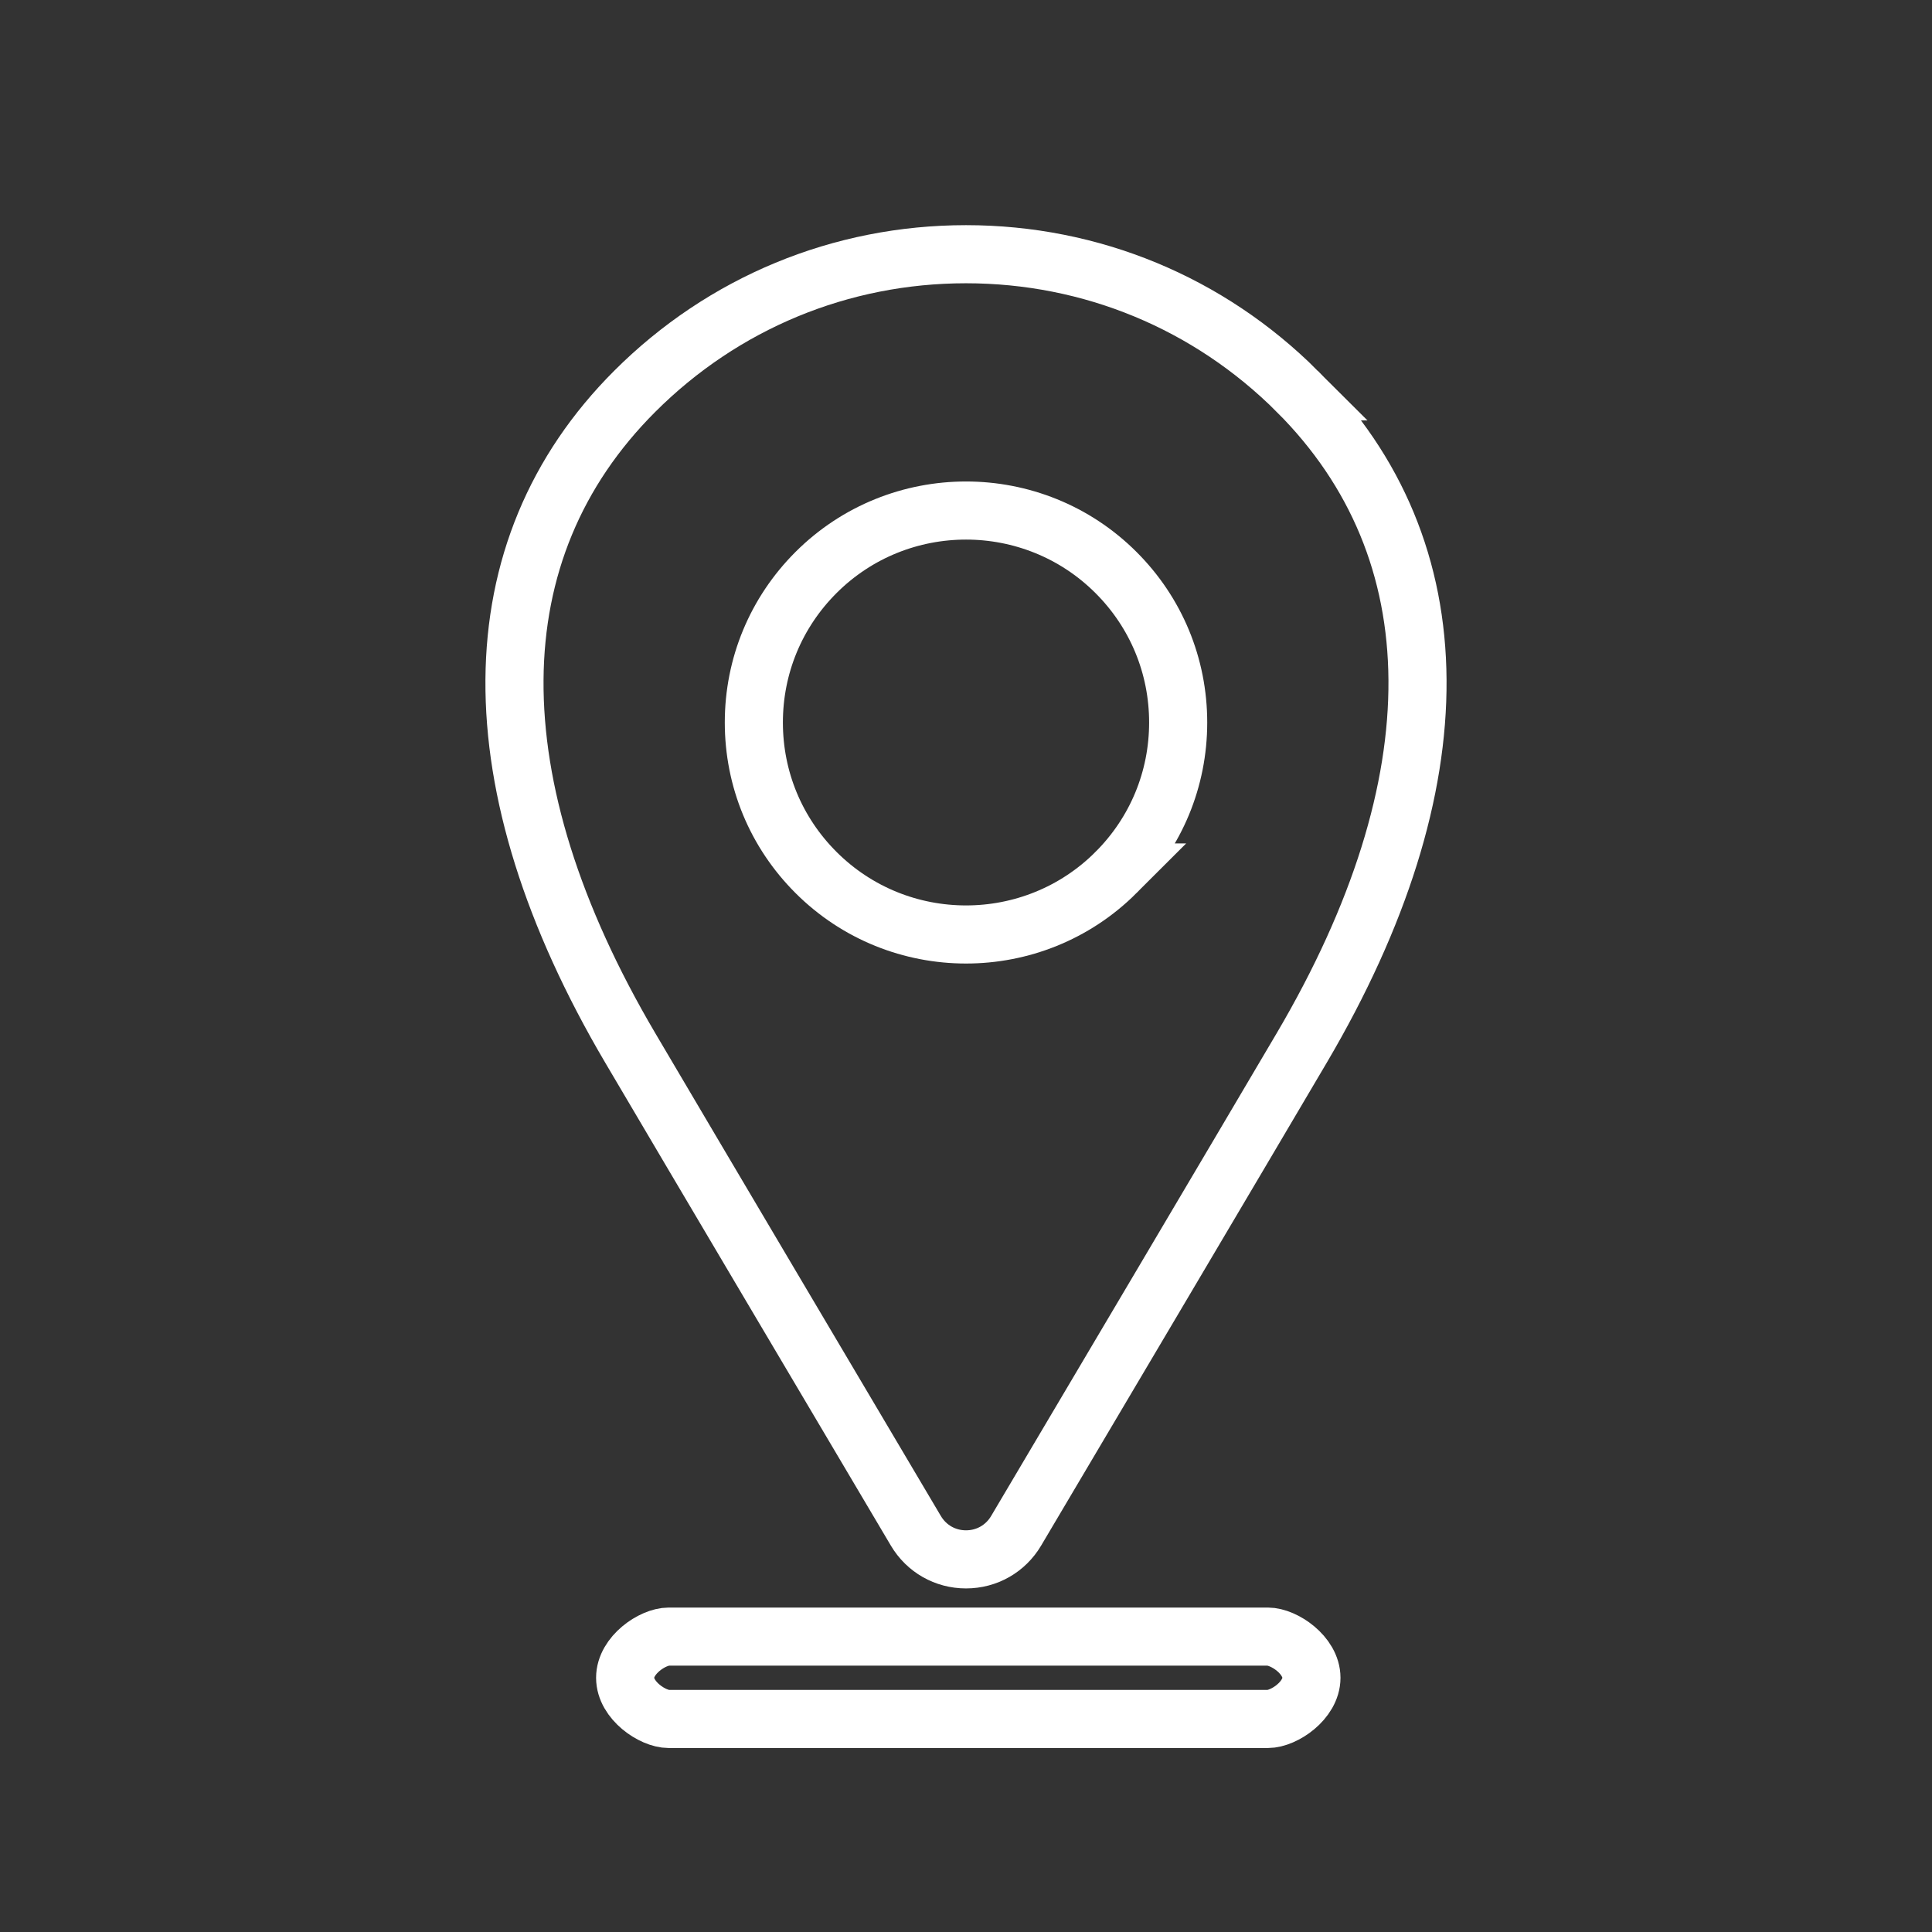 <?xml version="1.0" encoding="UTF-8"?><svg id="_レイヤー_2" xmlns="http://www.w3.org/2000/svg" viewBox="0 0 133 133"><rect x="0" y="0" width="133" height="133" fill="#333333" stroke="none"/><defs><style>.cls-1{stroke-width:0px;}.cls-1,.cls-2{fill:none;}.cls-2{stroke:#fff;stroke-linecap:round;stroke-miterlimit:10;stroke-width:4px;}</style></defs><g id="_レイヤー_1-2"><rect class="cls-1" width="133" height="133"/><path class="cls-2" d="M87.28,112.665h-41.245c-1.105,0-3,1.269-3,2.835s1.895,2.835,3,2.835h41.245c1.105,0,3-1.269,3-2.835s-1.895-2.835-3-2.835Z"/><path class="cls-2" d="M89.307,26.942c-6.093-6.089-14.192-9.442-22.808-9.442s-16.715,3.353-22.806,9.442c-10.928,10.922-11.037,26.972-.31,45.191,4.059,6.893,15.326,25.923,19.664,33.246.73,1.233,2.021,1.969,3.453,1.969,1.432,0,2.723-.736,3.452-1.969,4.338-7.323,15.605-26.353,19.664-33.246,10.727-18.22,10.618-34.269-.31-45.191ZM76.828,60.061c-2.847,2.846-6.588,4.269-10.327,4.269-3.741,0-7.48-1.423-10.328-4.27-2.759-2.757-4.278-6.423-4.278-10.323,0-3.899,1.52-7.566,4.278-10.323,5.694-5.69,14.959-5.692,20.655,0,2.759,2.757,4.278,6.424,4.278,10.323,0,3.9-1.52,7.566-4.278,10.324Z"/></g></svg>
